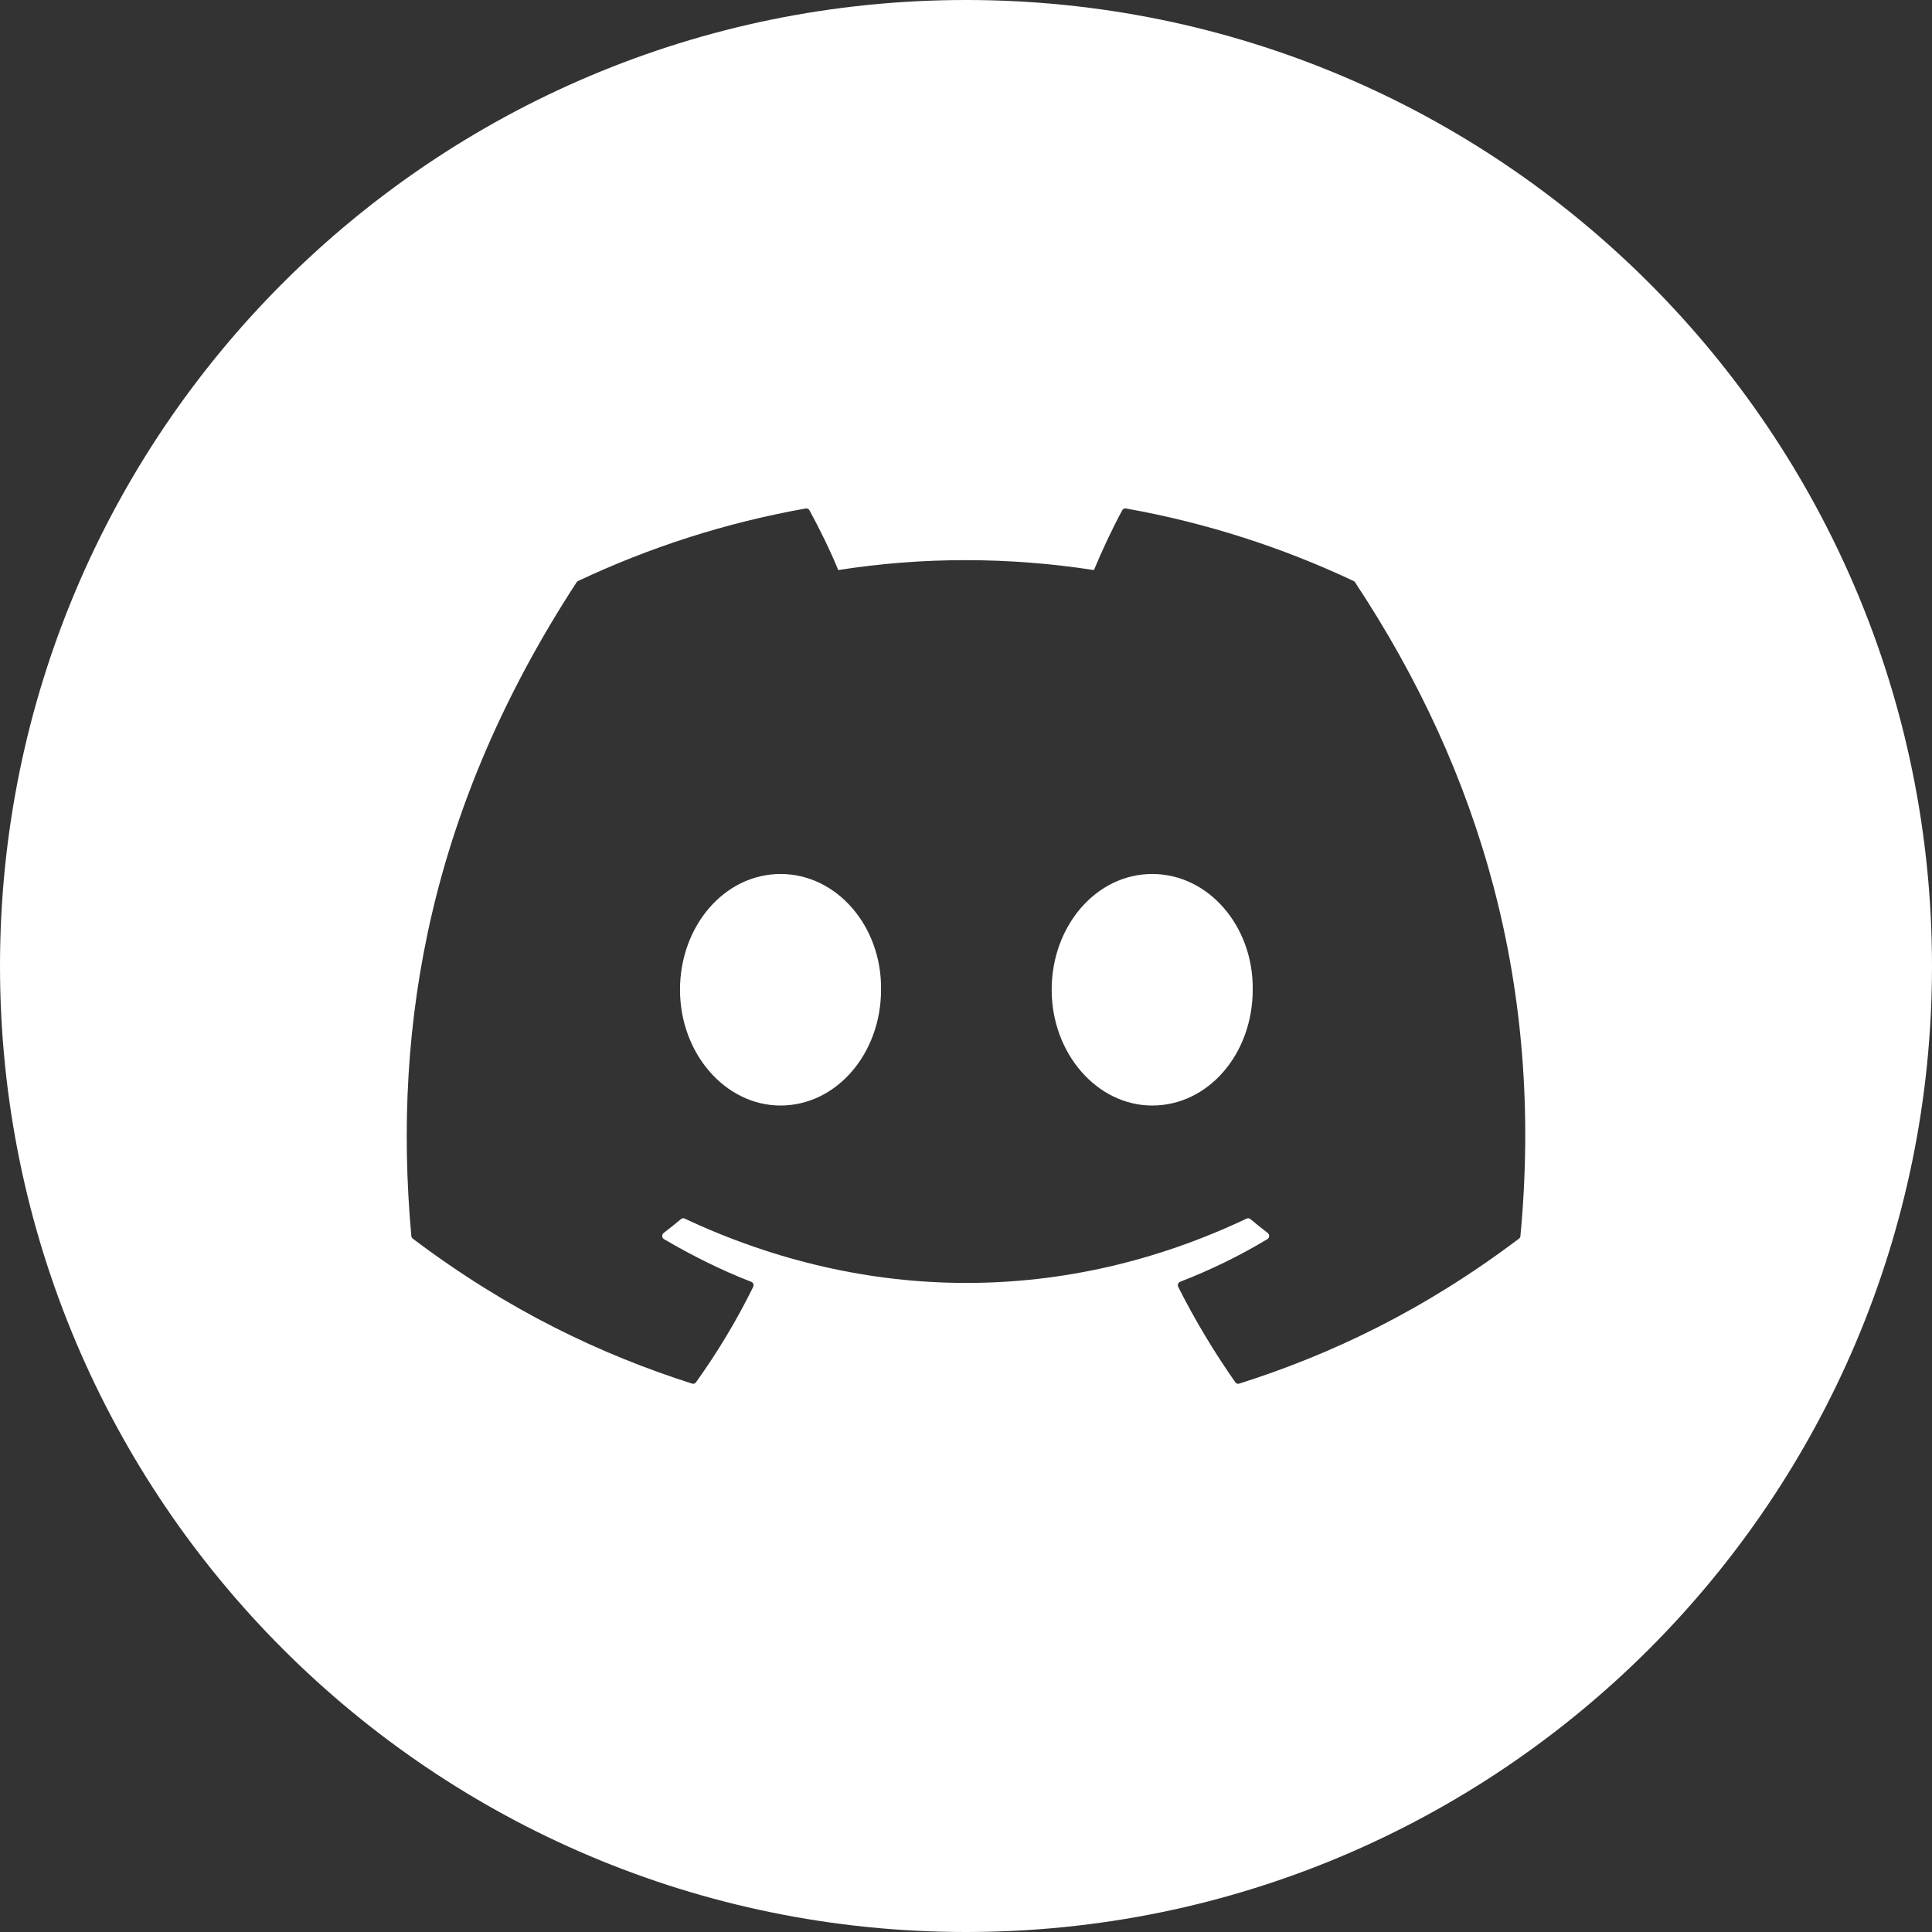 <svg width="32" height="32" viewBox="0 0 32 32" fill="none" xmlns="http://www.w3.org/2000/svg">
<rect x="0" y="0" width="32" height="32" fill="#333333" stroke="none"/>
<path fill-rule="evenodd" clip-rule="evenodd" d="M16 32C24.837 32 32 24.837 32 16C32 7.163 24.837 0 16 0C7.163 0 0 7.163 0 16C0 24.837 7.163 32 16 32ZM18.649 8.422C19.973 8.657 21.239 9.067 22.42 9.623C22.43 9.627 22.439 9.635 22.444 9.645C24.536 12.805 25.57 16.369 25.183 20.472C25.182 20.49 25.173 20.506 25.159 20.516C23.575 21.711 22.04 22.436 20.526 22.917C20.502 22.925 20.476 22.916 20.461 22.895C20.111 22.395 19.793 21.868 19.515 21.315C19.499 21.282 19.514 21.243 19.547 21.23C20.051 21.035 20.531 20.801 20.992 20.524C21.029 20.502 21.031 20.448 20.998 20.422C20.9 20.348 20.803 20.269 20.71 20.191C20.692 20.177 20.669 20.174 20.649 20.183C17.653 21.605 14.371 21.605 11.339 20.183C11.319 20.174 11.296 20.177 11.279 20.192C11.186 20.27 11.089 20.348 10.992 20.422C10.958 20.448 10.961 20.502 10.998 20.524C11.459 20.795 11.939 21.035 12.443 21.231C12.476 21.244 12.491 21.282 12.475 21.315C12.203 21.869 11.885 22.396 11.528 22.895C11.513 22.916 11.488 22.925 11.463 22.917C9.957 22.436 8.422 21.711 6.837 20.516C6.824 20.506 6.815 20.489 6.813 20.472C6.491 16.922 7.149 13.329 9.55 9.645C9.556 9.635 9.565 9.627 9.575 9.623C10.757 9.066 12.023 8.656 13.346 8.422C13.37 8.418 13.394 8.429 13.407 8.451C13.57 8.749 13.757 9.13 13.884 9.442C15.278 9.223 16.695 9.223 18.119 9.442C18.245 9.137 18.426 8.749 18.588 8.451C18.601 8.429 18.625 8.417 18.649 8.422ZM11.263 16.393C11.263 17.45 12.015 18.311 12.928 18.311C13.855 18.311 14.593 17.45 14.593 16.393C14.607 15.344 13.862 14.476 12.928 14.476C12 14.476 11.263 15.337 11.263 16.393ZM17.419 16.393C17.419 17.45 18.171 18.311 19.084 18.311C20.018 18.311 20.749 17.45 20.749 16.393C20.763 15.344 20.018 14.476 19.084 14.476C18.156 14.476 17.419 15.337 17.419 16.393Z" fill="white"/>
</svg>
